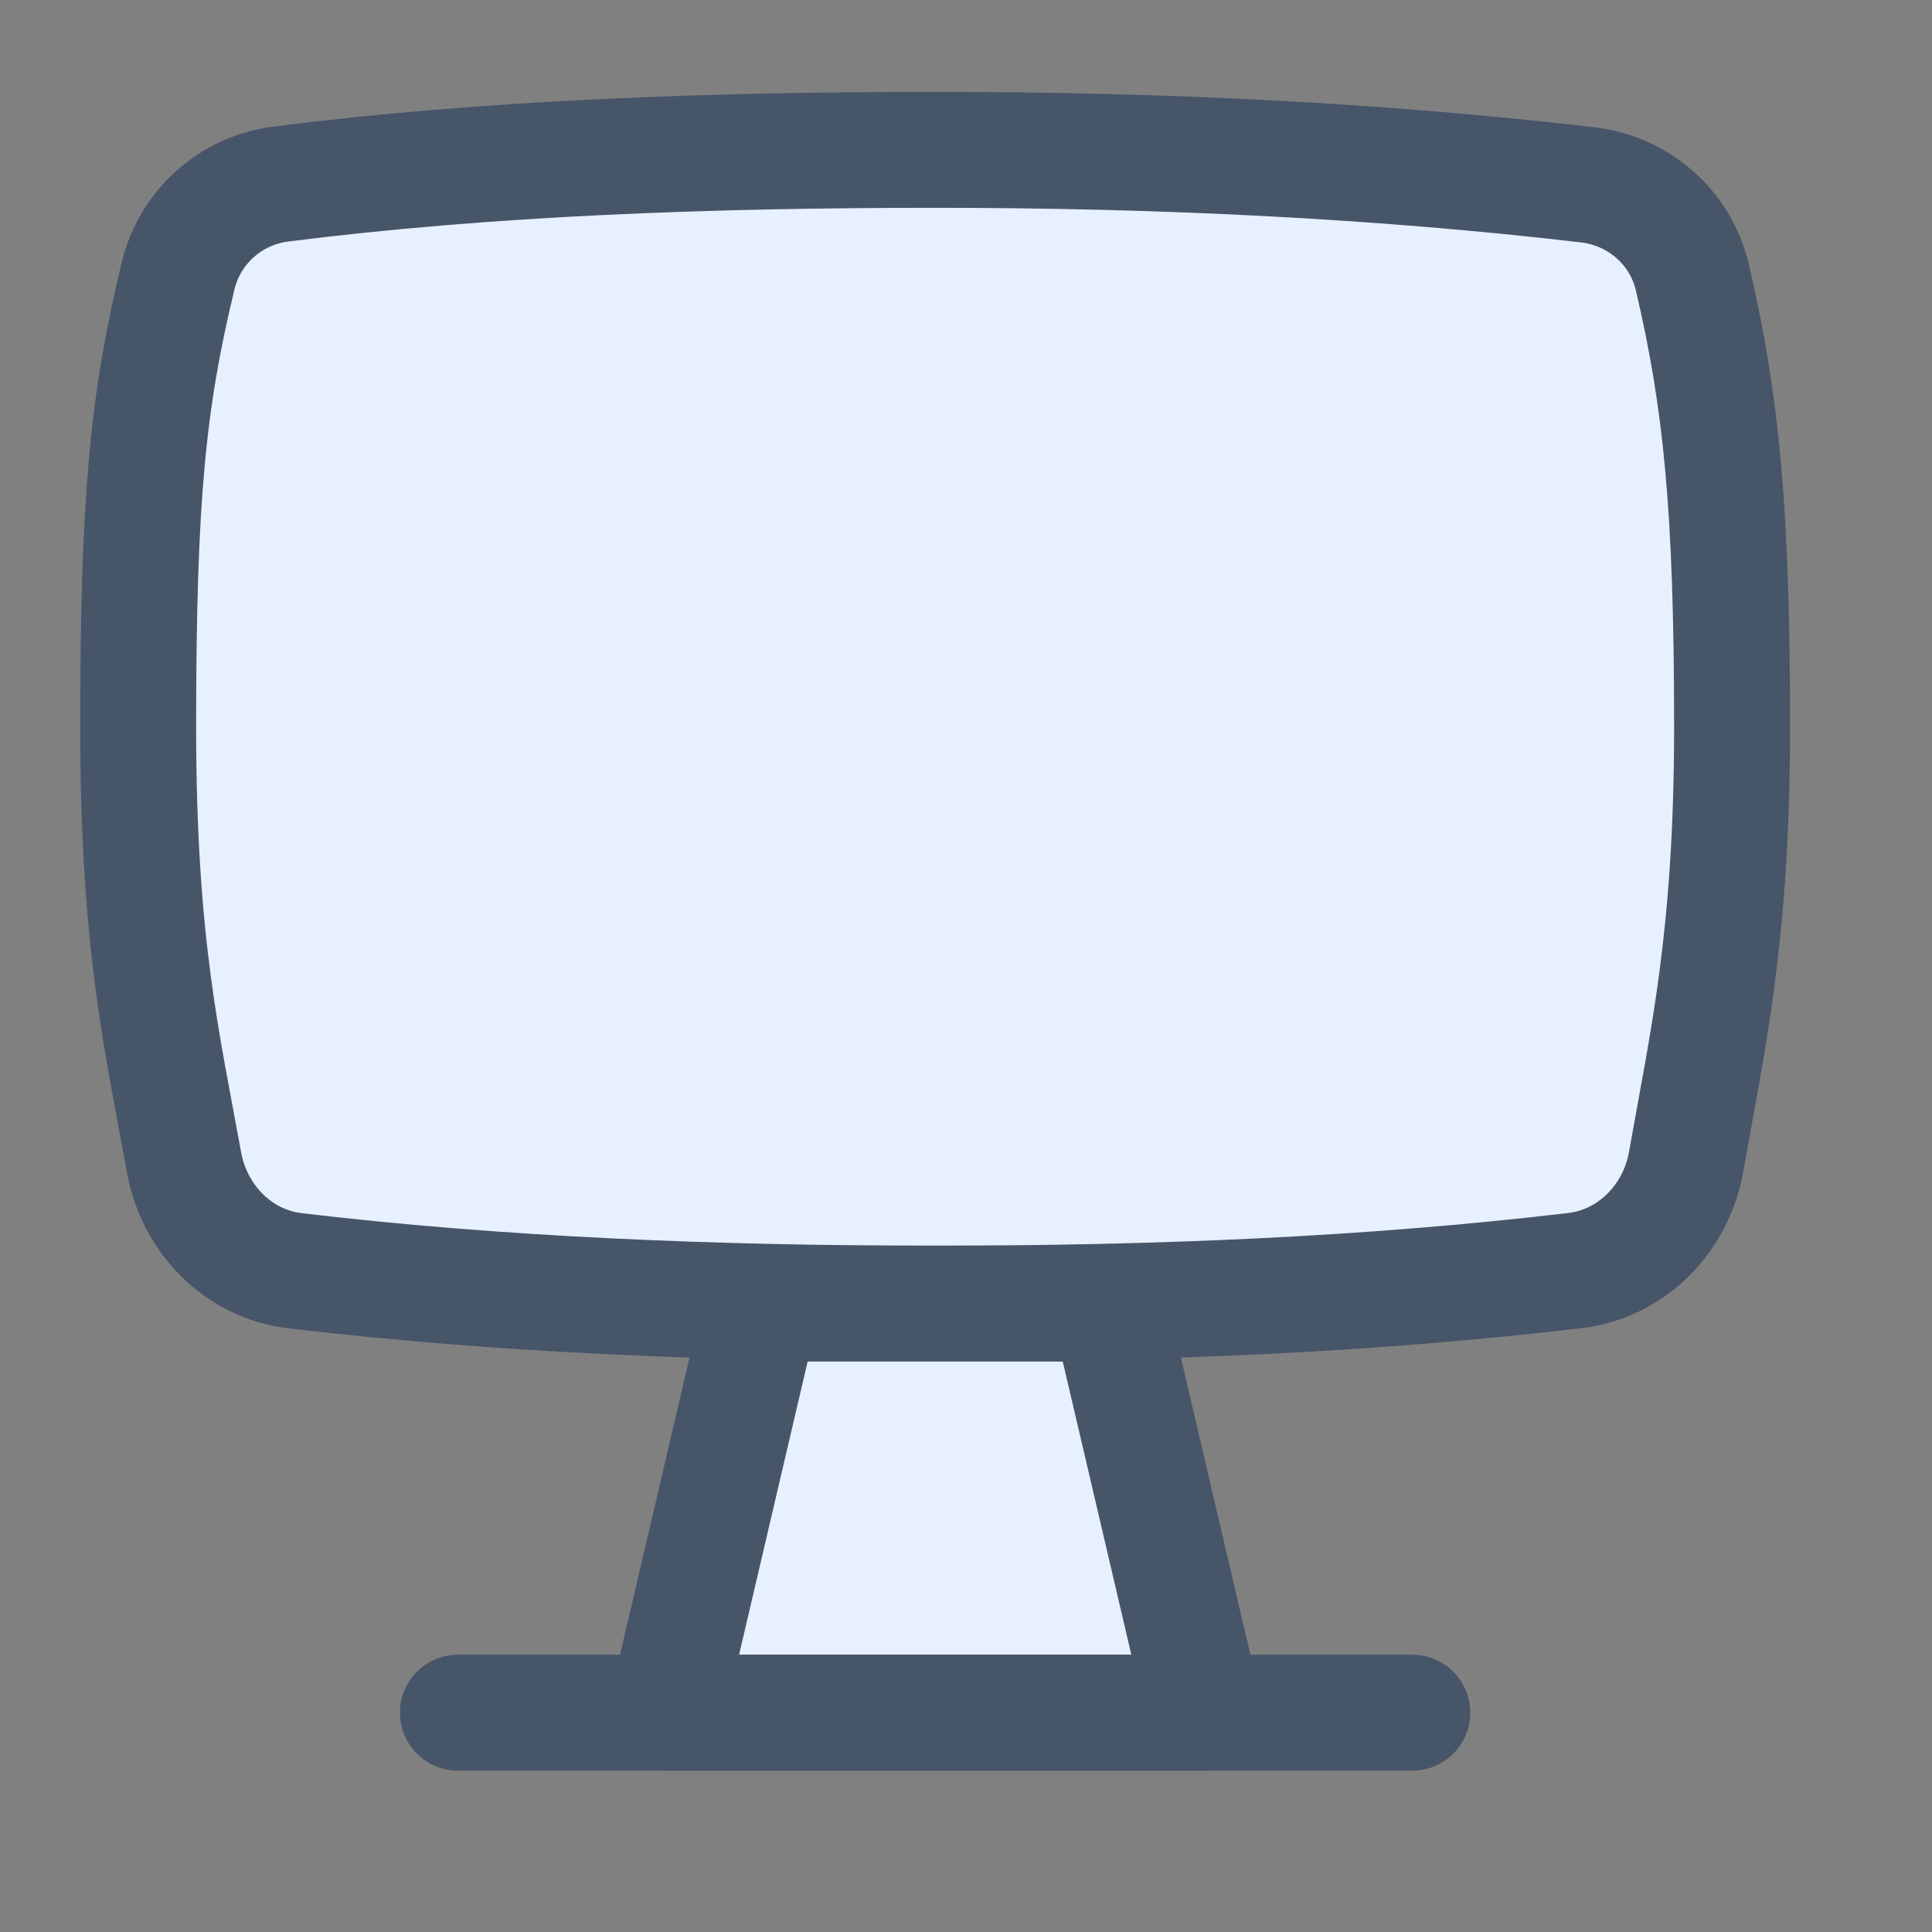 <svg width="25" height="25" viewBox="0 0 25 25" fill="none" xmlns="http://www.w3.org/2000/svg">
<rect x="0" y="0" width="25" height="25" fill="#808080" stroke="none"/>
<path d="M2.381 15.039C2.512 15.769 3.08 16.356 3.816 16.443C6.444 16.756 9.244 16.869 12.101 16.869C14.964 16.869 17.716 16.756 20.38 16.441C21.118 16.354 21.689 15.766 21.818 15.035C22.088 13.498 22.413 12.144 22.413 9.404C22.413 6.566 22.271 5.175 21.898 3.586C21.747 2.942 21.203 2.469 20.546 2.392C17.871 2.078 15.016 1.939 12.101 1.939C9.178 1.939 6.316 2.042 3.636 2.381C2.989 2.463 2.458 2.934 2.305 3.568C1.915 5.18 1.788 6.43 1.788 9.404C1.788 12.244 2.111 13.537 2.381 15.039Z" fill="#E7F0FF" stroke="#475569" stroke-width="1.5"/>
<path d="M9.856 16.869H14.347L15.585 22.162H8.618L9.856 16.869Z" fill="#E7F0FF" stroke="#475569" stroke-width="1.5" stroke-linejoin="round"/>
<path d="M5.925 22.162H18.275" stroke="#475569" stroke-width="1.5" stroke-linecap="round"/>
</svg>
